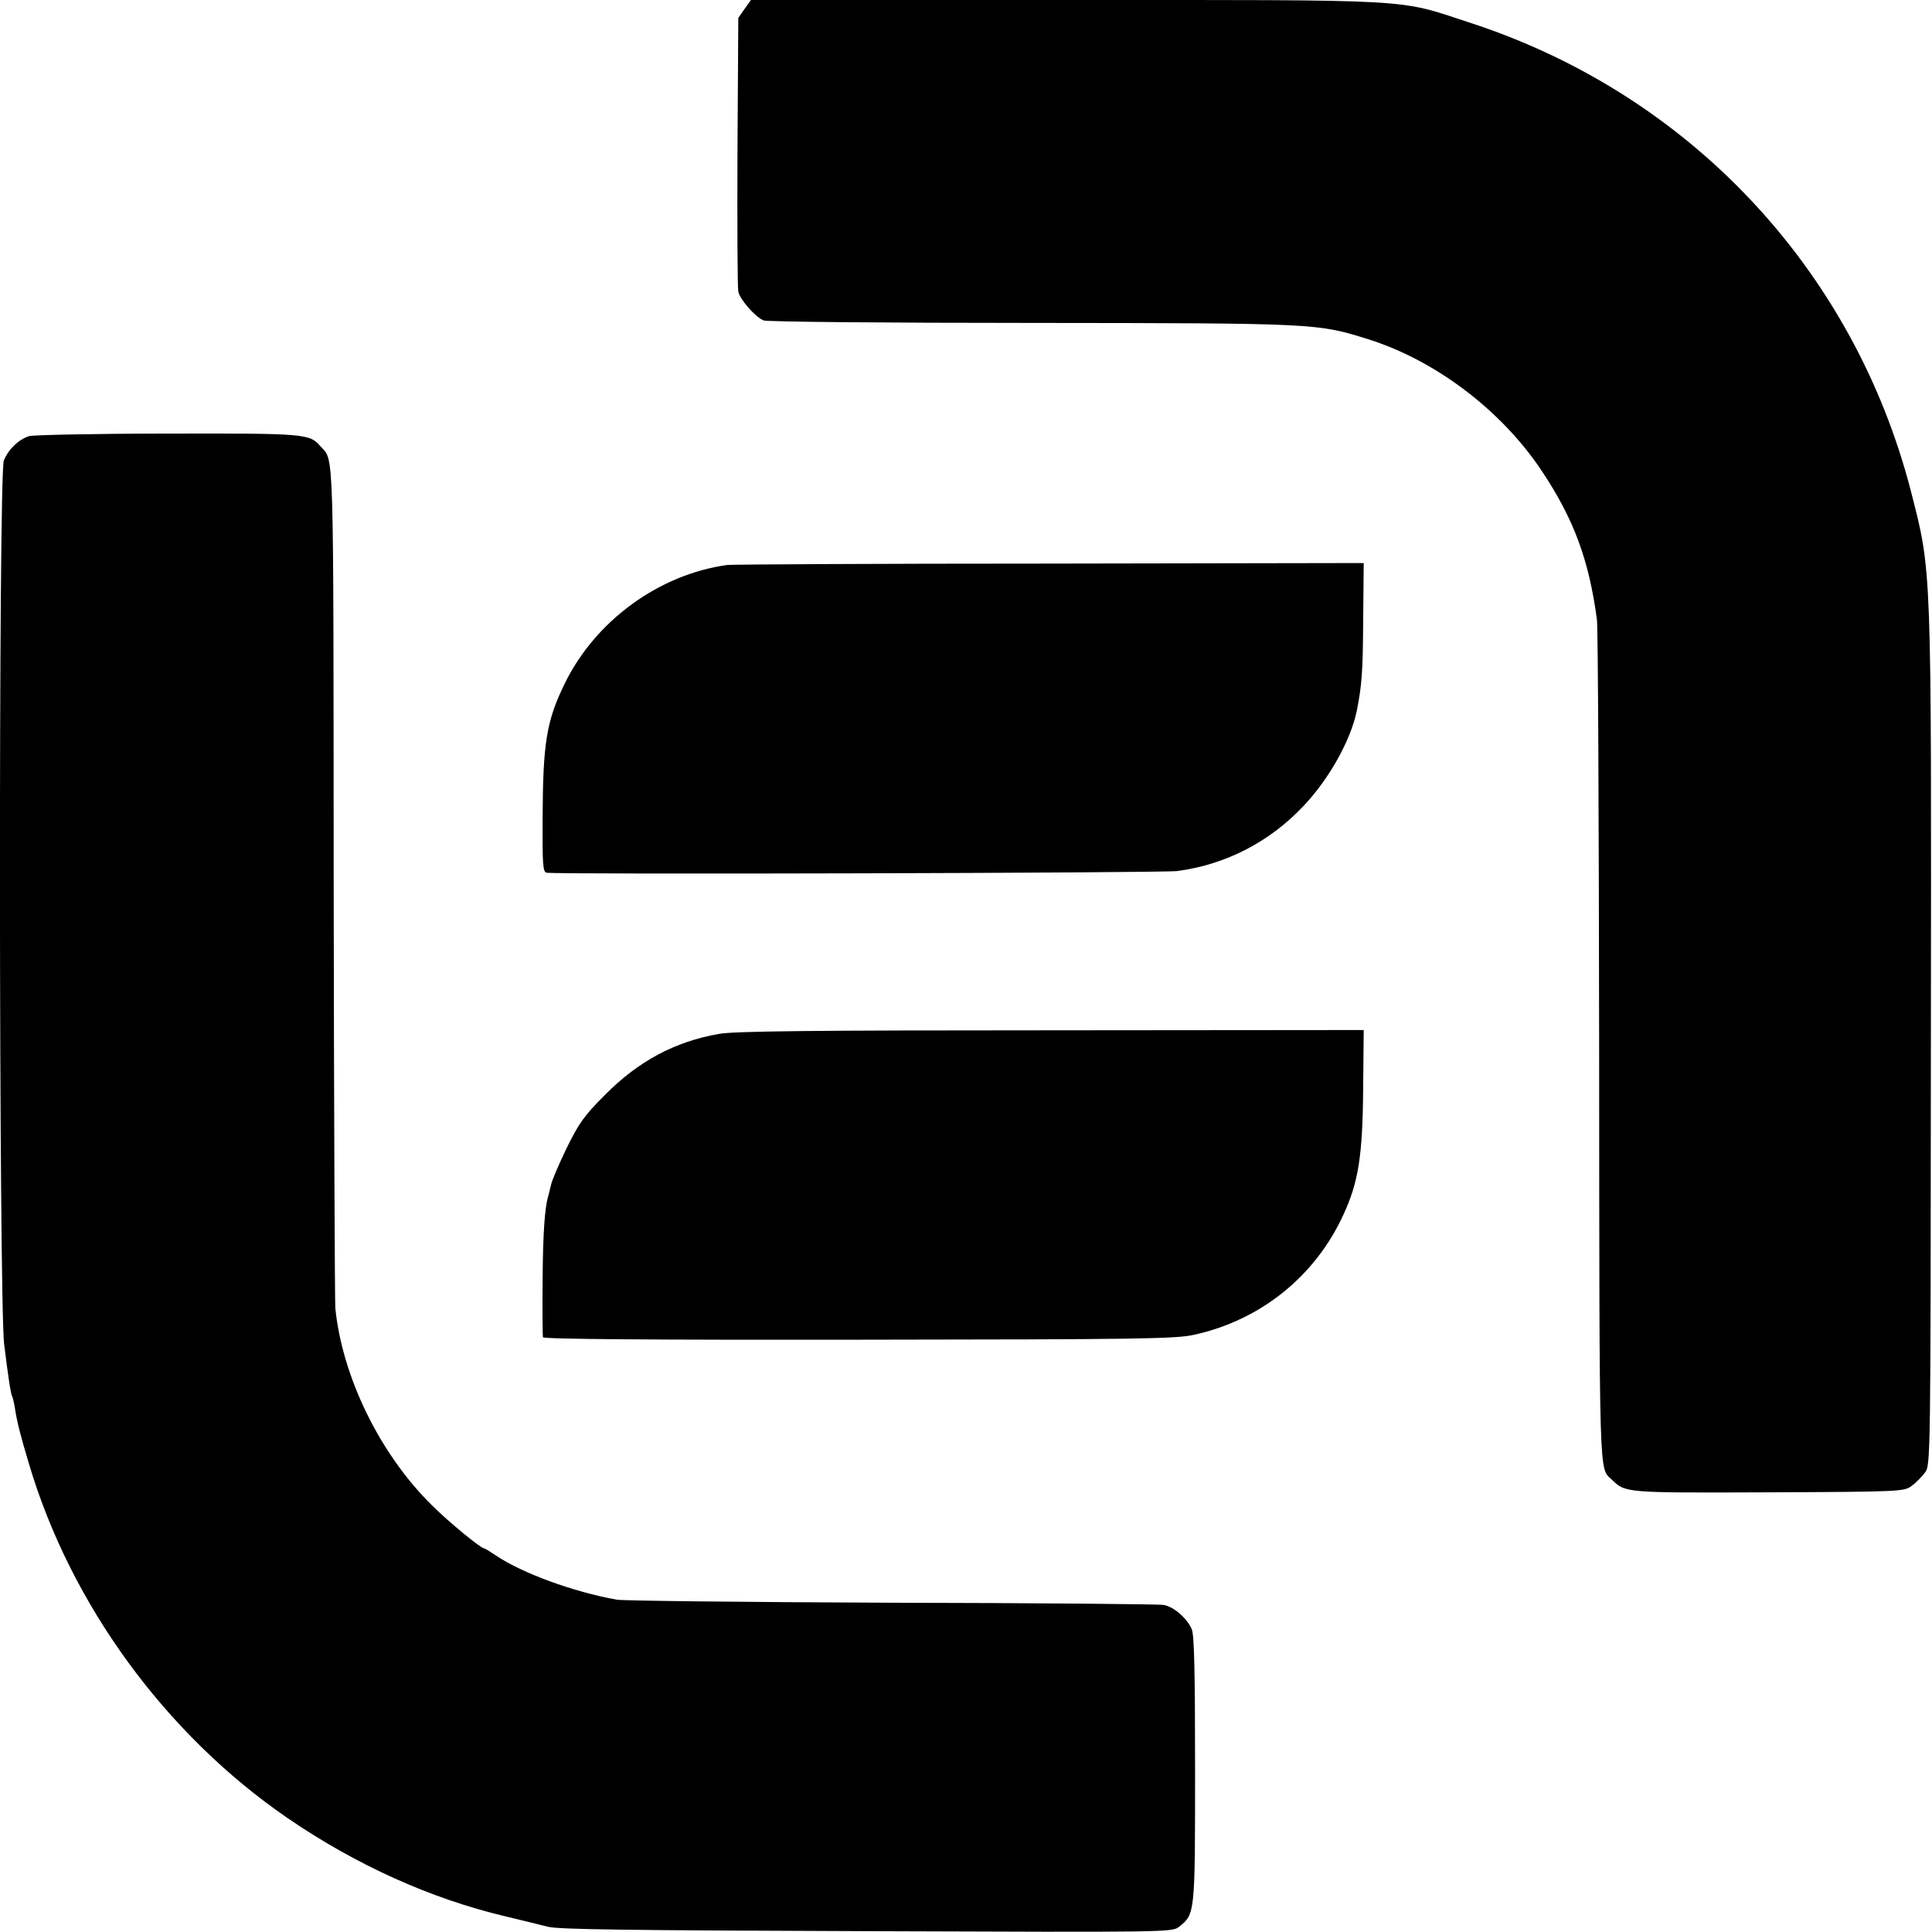 <?xml version="1.0" standalone="no"?>
<!DOCTYPE svg PUBLIC "-//W3C//DTD SVG 20010904//EN"
 "http://www.w3.org/TR/2001/REC-SVG-20010904/DTD/svg10.dtd">
<svg version="1.0" xmlns="http://www.w3.org/2000/svg"
 width="700pt" height="700pt" viewBox="0 0 700 700"
 preserveAspectRatio="xMidYMid meet">
<g transform="translate(0,700) scale(0.1,-0.1)"
fill="#000000" stroke="none">
<path d="M2698 6968 l-23 -33 -3 -485 c-1 -267 0 -495 3 -507 7 -30 63 -93 92
-104 13 -5 444 -9 971 -9 1034 -1 1035 -1 1222 -60 243 -77 481 -258 626 -476
116 -174 171 -322 200 -539 4 -27 7 -725 8 -1550 1 -1592 -1 -1522 46 -1566
49 -48 46 -48 567 -46 479 2 492 3 519 23 15 11 37 33 48 48 21 27 21 29 22
1574 2 1734 3 1686 -72 1981 -208 807 -805 1442 -1602 1700 -263 86 -174 81
-1461 81 l-1140 0 -23 -32z"/>
<path d="M106 5420 c-38 -12 -75 -47 -92 -88 -20 -45 -18 -3040 1 -3202 15
-122 24 -180 29 -189 2 -3 7 -23 10 -43 8 -52 20 -98 51 -202 152 -511 496
-981 938 -1284 247 -169 517 -291 787 -355 58 -14 128 -31 155 -38 39 -10 297
-13 1156 -16 1095 -4 1106 -4 1131 16 58 46 58 45 58 570 0 354 -3 487 -12
508 -17 40 -66 82 -102 88 -17 3 -461 7 -986 8 -525 2 -973 7 -995 11 -157 28
-343 96 -438 160 -21 14 -40 26 -43 26 -12 0 -129 96 -189 156 -189 186 -325
466 -350 714 -2 30 -5 728 -6 1550 -1 1602 2 1518 -48 1573 -39 46 -56 47
-555 46 -259 0 -484 -5 -500 -9z"/>
<path d="M2635 4953 c-247 -34 -478 -202 -589 -430 -66 -135 -79 -214 -80
-490 -1 -163 1 -192 14 -195 33 -7 2229 -1 2285 6 175 23 335 105 458 236 93
98 171 238 193 345 18 91 22 141 23 325 l2 210 -1138 -2 c-626 0 -1151 -3
-1168 -5z"/>
<path d="M2605 3254 c-160 -28 -293 -99 -415 -223 -73 -73 -93 -101 -137 -191
-28 -58 -54 -118 -57 -135 -4 -16 -8 -34 -10 -40 -12 -40 -19 -133 -20 -303
-1 -108 0 -201 1 -207 2 -7 392 -10 1146 -9 1013 1 1150 3 1214 18 241 53 438
212 540 434 55 119 70 213 72 458 l2 212 -1133 -1 c-859 0 -1150 -3 -1203 -13z"/>
</g>
</svg>
